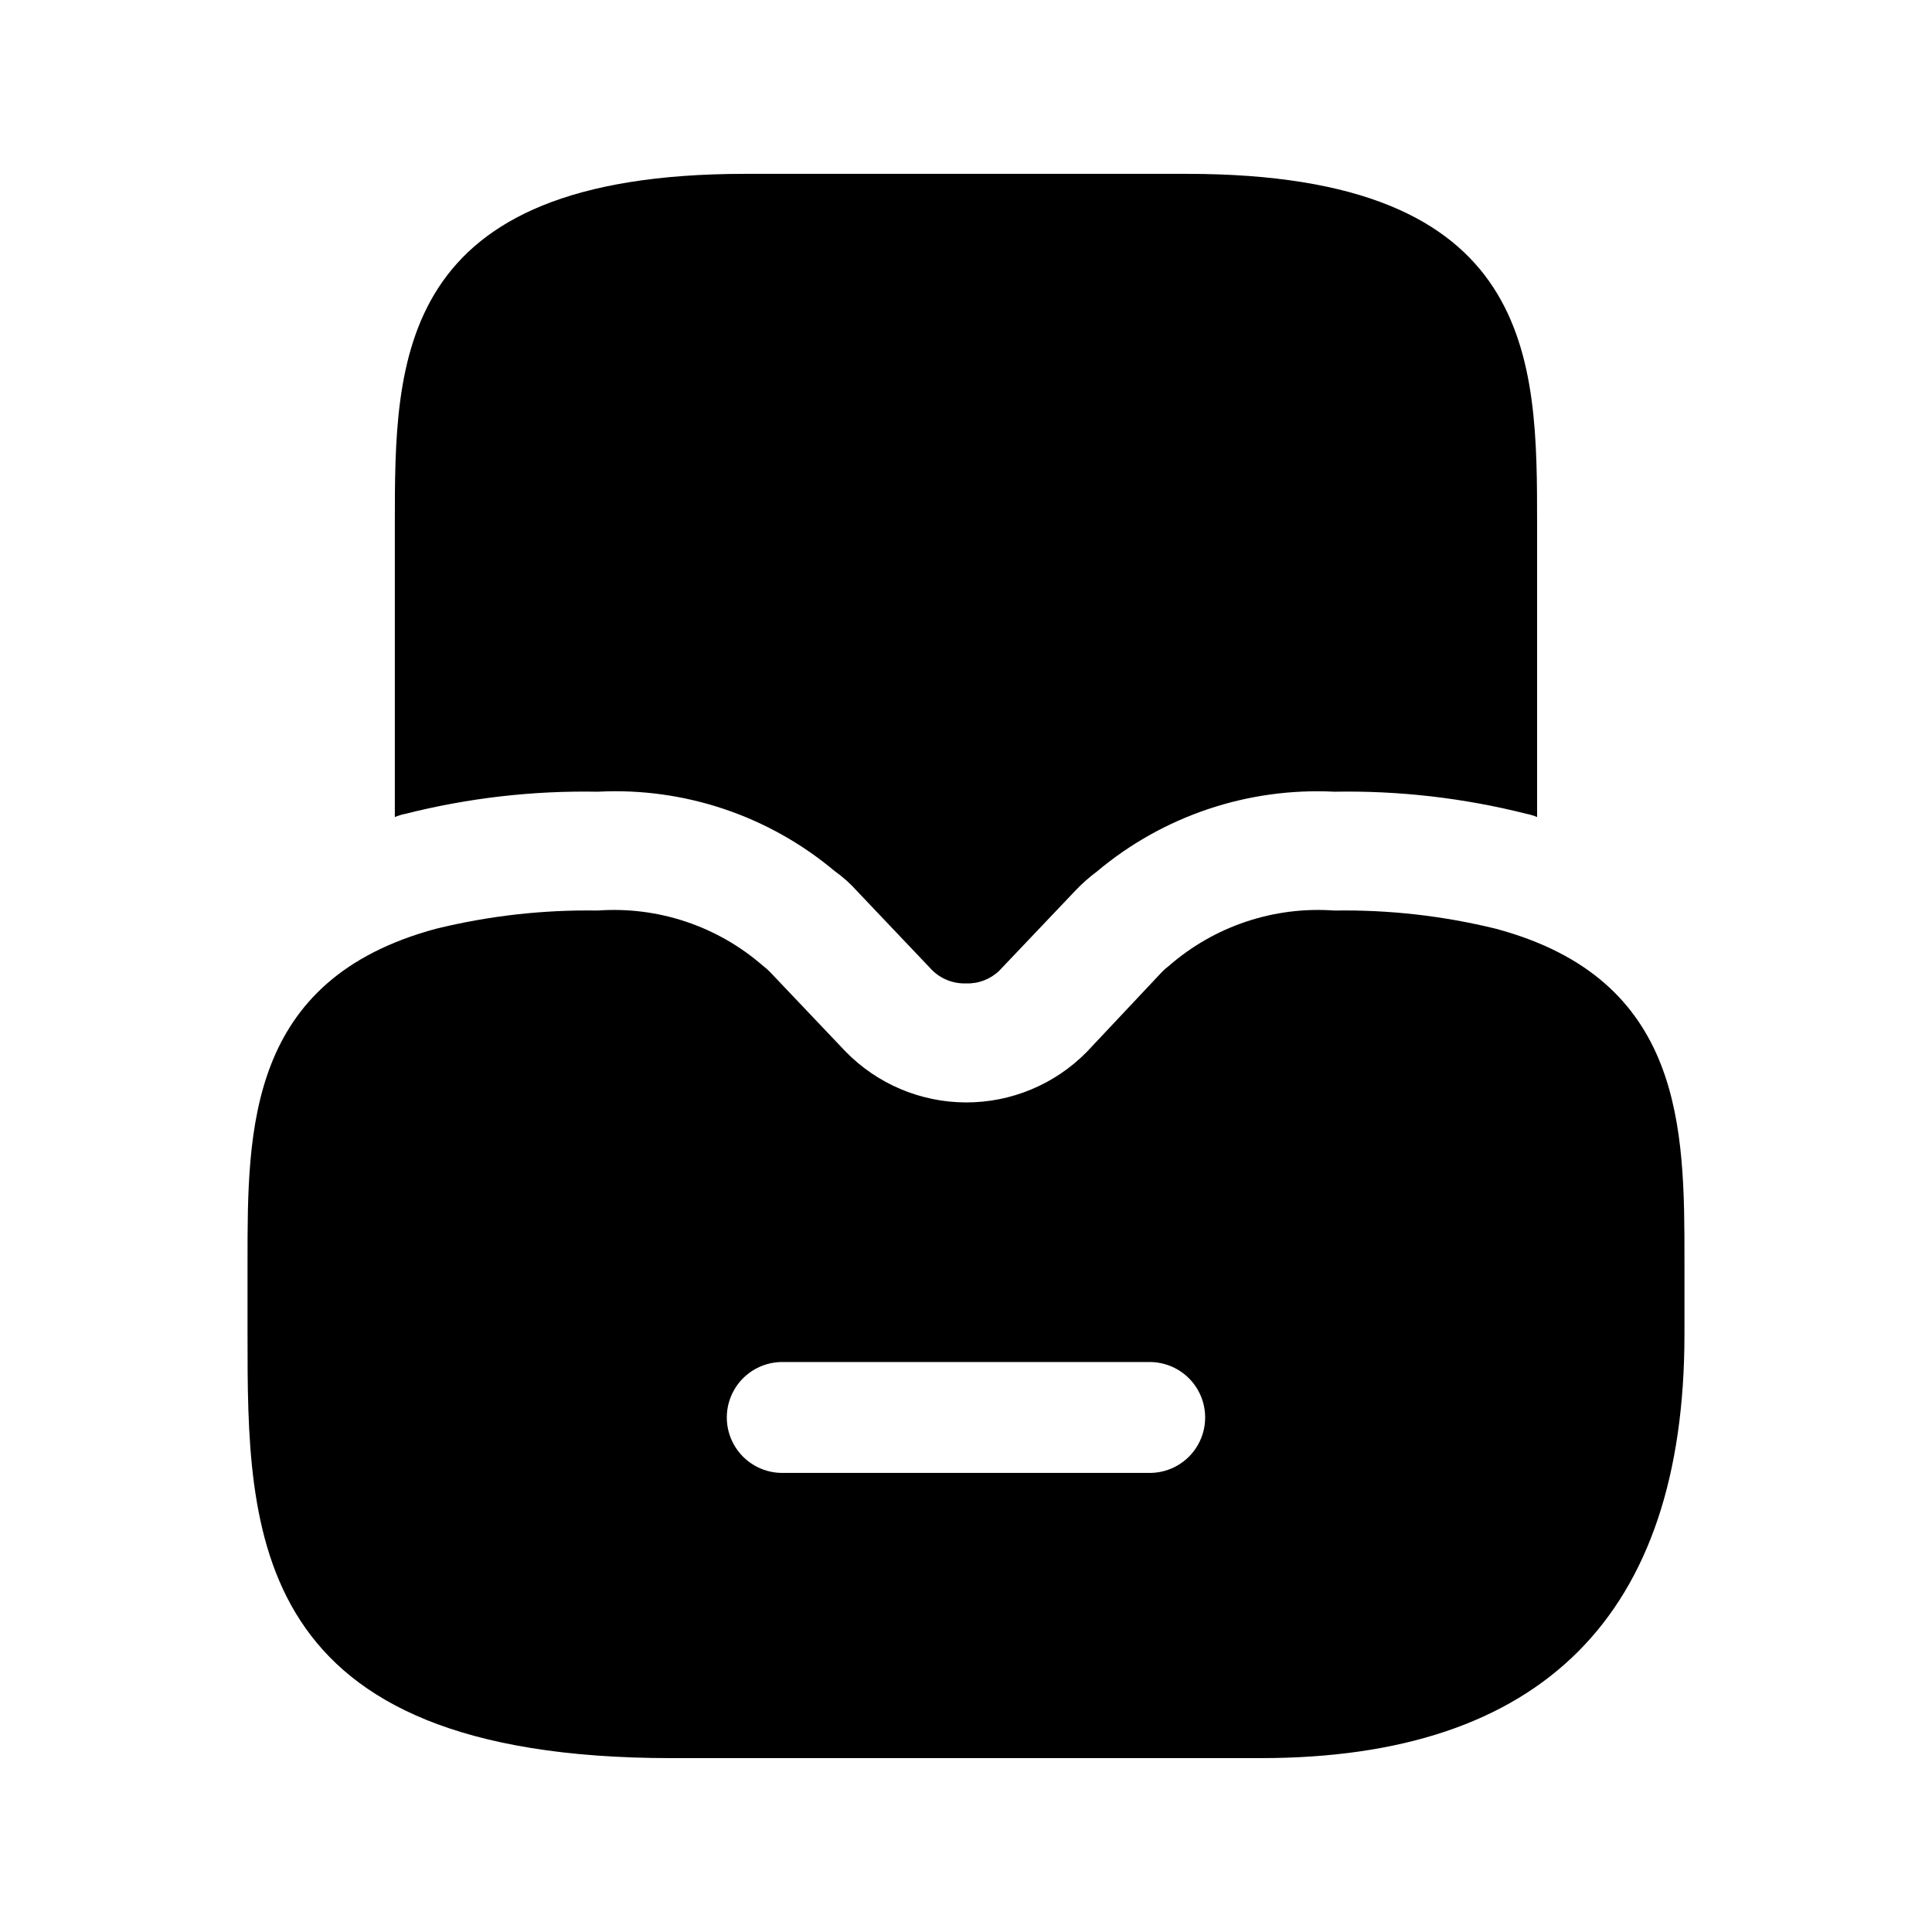 <?xml version="1.0" encoding="UTF-8"?>
<!-- The Best Svg Icon site in the world: iconSvg.co, Visit us! https://iconsvg.co -->
<svg fill="#000000" width="800px" height="800px" version="1.1" viewBox="144 144 512 512" xmlns="http://www.w3.org/2000/svg">
 <path d="m540.43 390.13c-14.008-3.438-28.398-5.062-42.82-4.828-16-1.156-31.797 4.137-43.875 14.695-0.68 0.5-1.312 1.059-1.891 1.68l-19.941 21.203v-0.004c-8.438 8.535-19.953 13.316-31.953 13.277s-23.48-4.898-31.863-13.484l-19.941-20.992c-0.578-0.617-1.211-1.18-1.891-1.68-12.074-10.559-27.871-15.852-43.871-14.695-14.422-0.234-28.816 1.391-42.824 4.828-49.961 13.434-49.961 53.109-49.961 87.957v19.523c0 52.691 0 112.31 112.31 112.31h156.18c74.523 0 112.31-37.785 112.31-112.31v-19.523c0-34.848 0-74.523-49.965-87.957zm-91.523 144.21h-97.824c-5.195-0.078-9.965-2.894-12.539-7.41-2.578-4.516-2.578-10.055 0-14.566 2.574-4.516 7.344-7.332 12.539-7.414h97.824c5.195 0.082 9.965 2.898 12.543 7.414 2.574 4.512 2.574 10.051 0 14.566-2.578 4.516-7.348 7.332-12.543 7.41zm-197.54-174.65c-0.938 0.18-1.852 0.461-2.731 0.84v-77.672c0-43.453 0-92.785 92.785-92.785h117.14c92.785 0 92.785 49.332 92.785 92.785v77.672c-0.879-0.375-1.793-0.66-2.731-0.84-16.664-4.215-33.82-6.195-51.008-5.879-22.918-1.152-45.422 6.426-62.977 21.203-2.031 1.512-3.93 3.195-5.668 5.035l-20.152 21.203c-2.359 2.273-5.543 3.488-8.816 3.359-3.375 0.113-6.644-1.18-9.027-3.57l-19.734-20.781c-1.82-2.039-3.859-3.871-6.086-5.457-17.516-14.684-39.941-22.188-62.766-20.992-17.191-0.316-34.344 1.66-51.012 5.879z"/>
</svg>